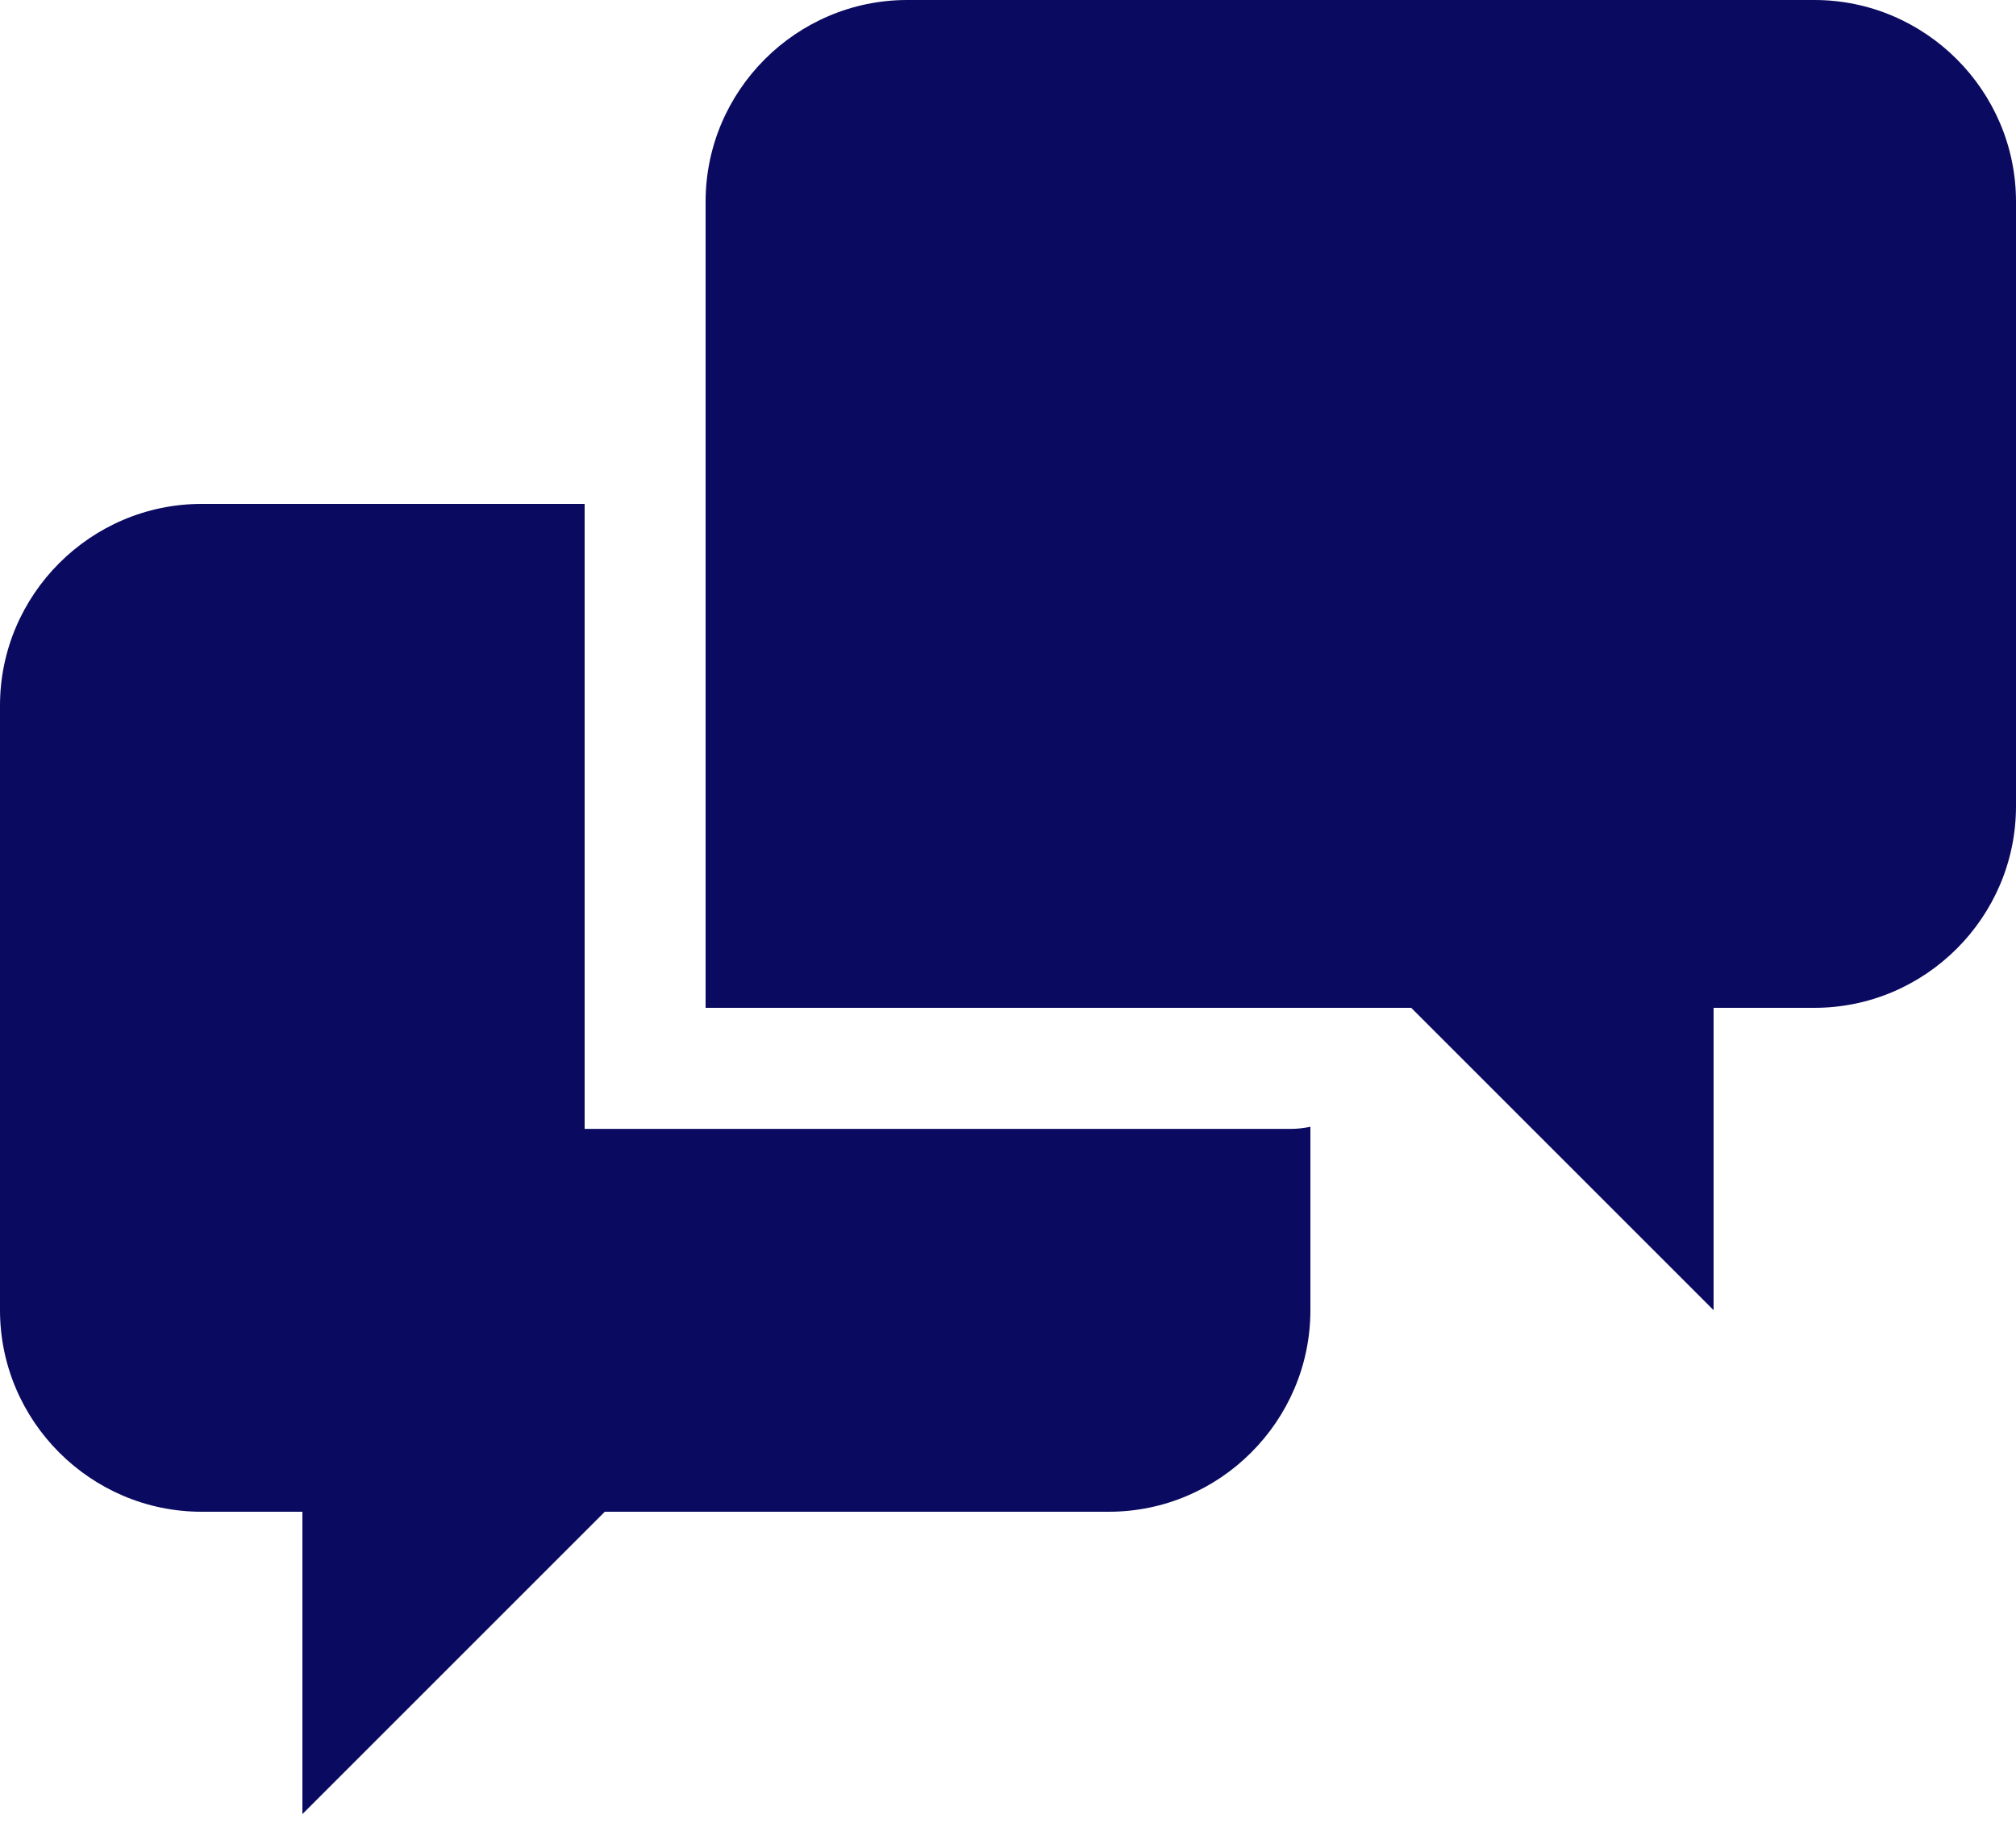 ﻿<svg width="32" height="29" viewBox="0 0 32 29" fill="none" xmlns="http://www.w3.org/2000/svg">
  <path d="M9.28 17.92V8H3.2C1.44 8 0 9.44 0 11.2V20.8C0 22.56 1.44 24 3.2 24H4.8V28.8L9.6 24H17.6C19.36 24 20.8 22.56 20.8 20.8V17.888C20.695 17.911 20.588 17.922 20.48 17.922H9.28V17.92ZM28.8 0H14.4C12.64 0 11.2 1.44 11.2 3.2V16H22.4L27.2 20.8V16H28.8C30.56 16 32 14.562 32 12.8V3.2C32 1.44 30.56 0 28.8 0Z" fill="#0A0B60"/>
</svg>
